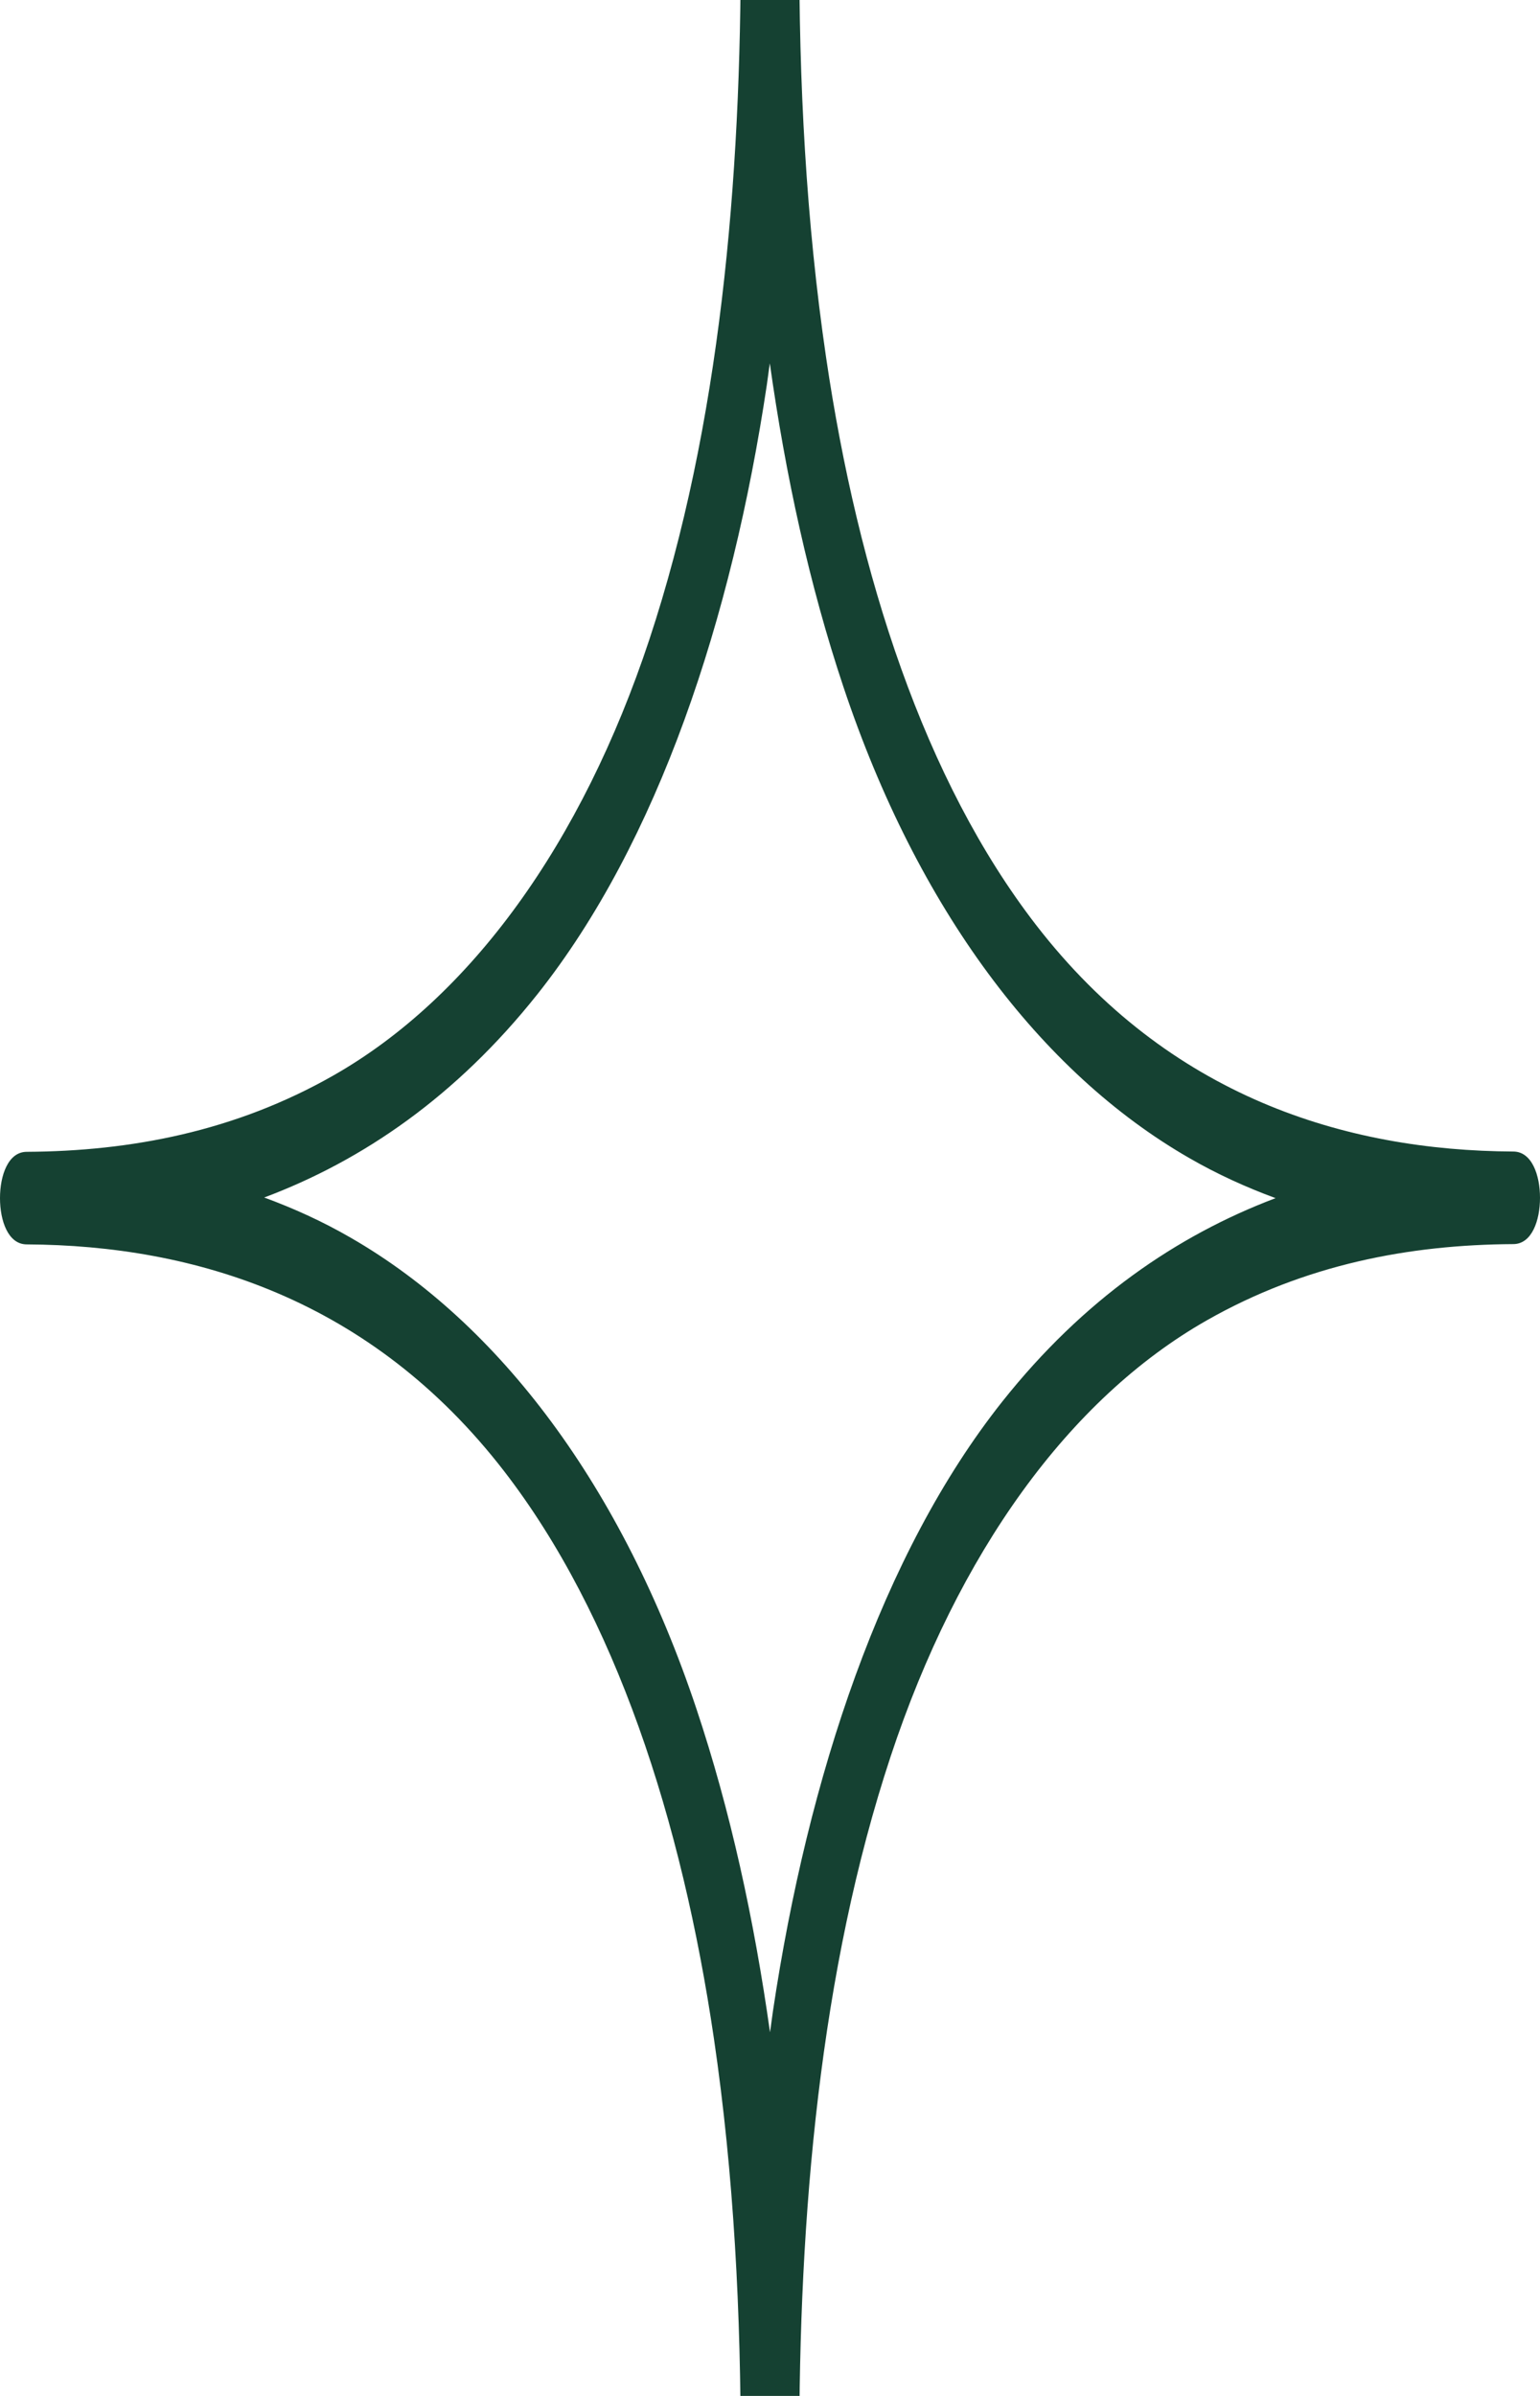 <?xml version="1.0" encoding="UTF-8"?>
<svg xmlns="http://www.w3.org/2000/svg" width="27" height="42" viewBox="0 0 27 42" fill="none">
  <g>
    <path d="M26.531 20.186C23.585 20.171 20.492 19.226 18.165 16.215C16.209 13.684 15.046 10.091 14.483 6.263C14.132 3.874 14.005 1.43 14.014 -1.015C14.014 -1.525 13.754 -1.75 13.5 -1.75C13.246 -1.75 12.986 -1.525 12.986 -1.015C12.999 3.155 12.624 7.467 11.384 11.213C10.202 14.781 8.256 17.481 5.843 18.854C4.121 19.834 2.292 20.181 0.469 20.191C0.143 20.191 0 20.605 0 21.003C0 21.401 0.143 21.814 0.469 21.814C3.415 21.829 6.507 22.774 8.835 25.785C10.791 28.316 11.954 31.909 12.517 35.737C12.868 38.126 12.992 40.57 12.986 43.015C12.986 43.525 13.246 43.75 13.5 43.75C13.754 43.75 14.014 43.525 14.014 43.015C14.001 38.845 14.376 34.533 15.616 30.787C16.798 27.219 18.744 24.519 21.157 23.146C22.879 22.166 24.708 21.819 26.531 21.809C26.857 21.809 27 21.395 27 20.997C27 20.599 26.857 20.186 26.531 20.186ZM17.576 24.565C15.457 27.234 14.164 31.154 13.552 35.252C13.533 35.375 13.52 35.502 13.5 35.625C13.223 33.655 12.807 31.741 12.208 29.949C10.912 26.071 8.763 23.202 6.149 21.697C5.655 21.411 5.147 21.181 4.632 20.992C6.361 20.344 8.002 19.216 9.421 17.43C11.54 14.761 12.833 10.841 13.445 6.743C13.464 6.62 13.477 6.493 13.497 6.37C13.774 8.34 14.19 10.254 14.789 12.046C16.085 15.924 18.233 18.793 20.847 20.298C21.342 20.584 21.85 20.814 22.364 21.003C20.636 21.656 18.995 22.779 17.576 24.565Z" fill="#154132"></path>
  </g>
</svg>